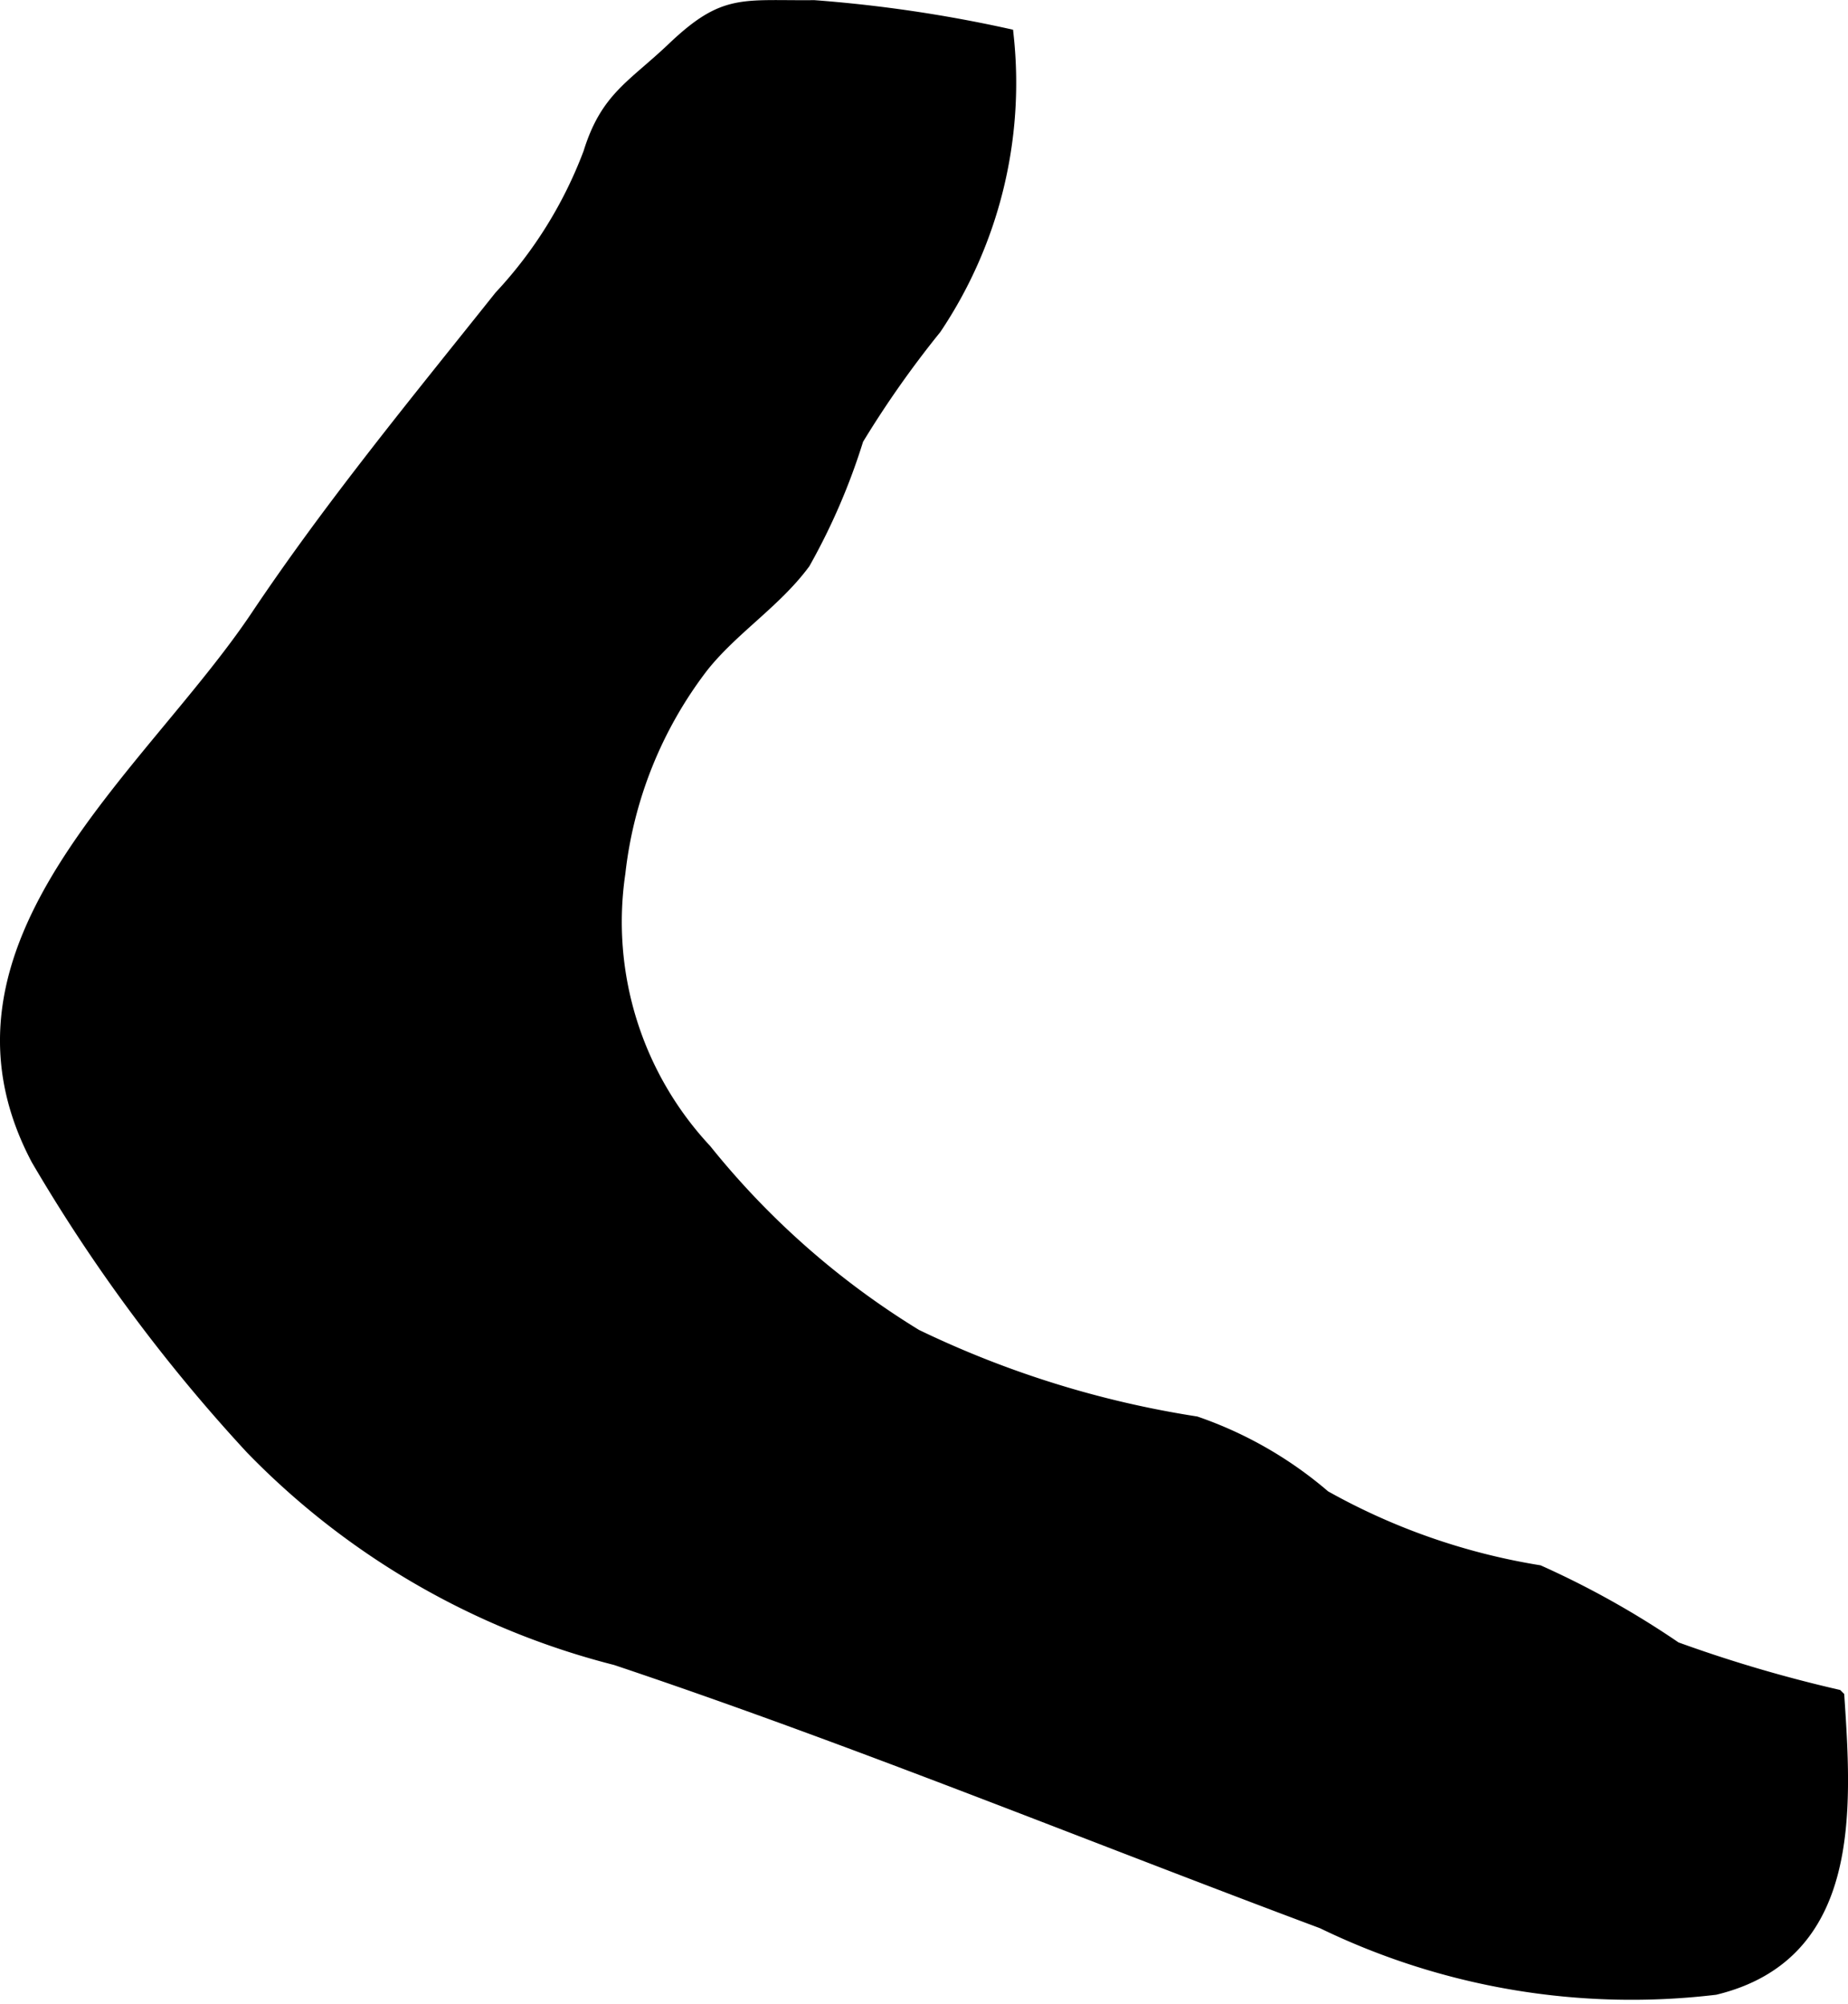 <?xml version="1.0" encoding="UTF-8"?>
<svg xmlns="http://www.w3.org/2000/svg"
     version="1.1"
     width="5.676mm"
     height="6.156mm"
     viewBox="0 0 16.089 17.449">
   <defs>
      <style type="text/css"><![CDATA[
      .a {
        stroke: #000;
        stroke-miterlimit: 10;
        stroke-width: 0.15px;
      }
    ]]></style>
   </defs>
   <path class="a"
         d="M2.256,5.373c-.94,1.406-2.893,2.858-1.913,4.71a14.403,14.403,0,0,0,1.861,2.51A6.707,6.707,0,0,0,5.367,14.423c2.066.692,4.111,1.531,6.155,2.295a6.138,6.138,0,0,0,3.407.574c1.19-.291,1.121-1.513,1.054-2.511a12.058,12.058,0,0,1-1.404-.415,7.647,7.647,0,0,0-1.188-.666,5.68,5.68,0,0,1-1.872-.655,3.408,3.408,0,0,0-1.113-.64,8.676,8.676,0,0,1-2.441-.761,7.126,7.126,0,0,1-1.839-1.618,2.934,2.934,0,0,1-.756-2.429,3.632,3.632,0,0,1,.726-1.805c.263-.333.637-.565.887-.903a5.506,5.506,0,0,0,.462-1.074,8.847,8.847,0,0,1,.681-.969,3.814,3.814,0,0,0,.625-2.526,11.927,11.927,0,0,0-1.664-.244c-.629.006-.771-.06-1.211.358-.354.337-.577.428-.724.904a3.804,3.804,0,0,1-.781,1.258C3.646,3.506,2.904,4.406,2.256,5.373Z"/>
</svg>

